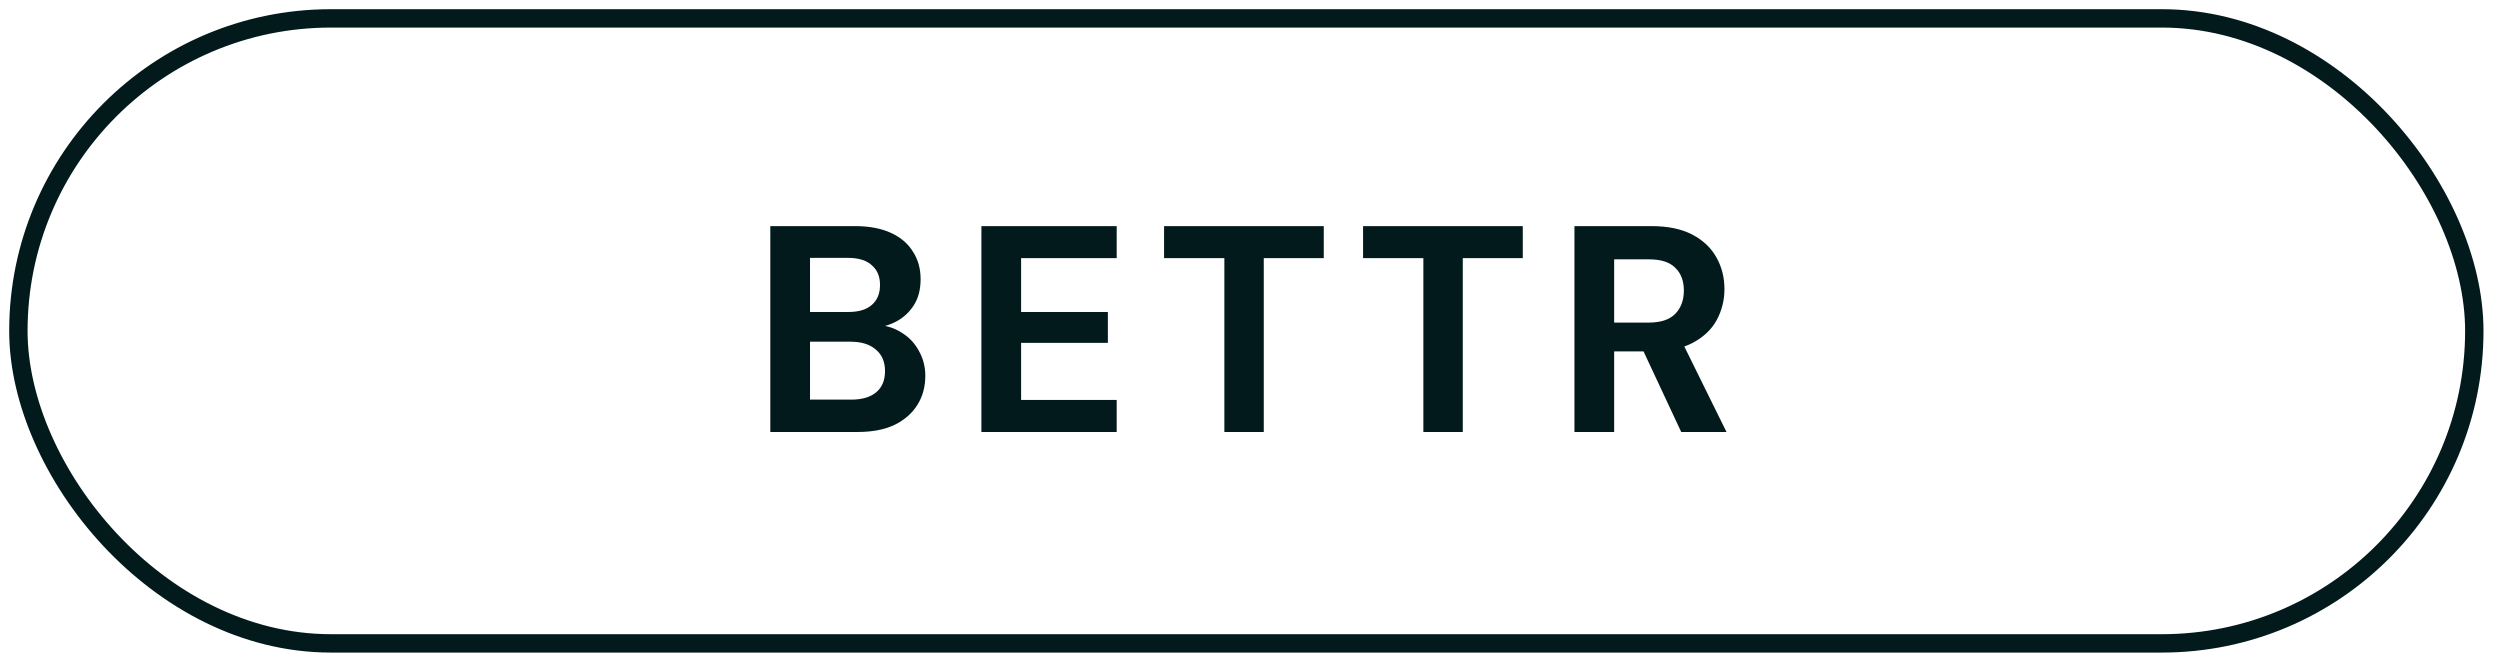 <svg xmlns="http://www.w3.org/2000/svg" width="136" height="36" viewBox="0 0 136 36" fill="none"><rect x="1" y="1" width="133.602" height="34" rx="17" stroke="#031A1C"></rect><path d="M41.905 23.5V12.3H46.497C47.276 12.3 47.932 12.423 48.465 12.668C48.999 12.913 49.399 13.255 49.665 13.692C49.943 14.119 50.081 14.615 50.081 15.18C50.081 15.745 49.959 16.22 49.713 16.604C49.468 16.988 49.143 17.287 48.737 17.5C48.343 17.703 47.905 17.82 47.425 17.852L47.681 17.676C48.193 17.697 48.647 17.836 49.041 18.092C49.447 18.337 49.761 18.668 49.985 19.084C50.22 19.5 50.337 19.953 50.337 20.444C50.337 21.041 50.193 21.569 49.905 22.028C49.617 22.487 49.201 22.849 48.657 23.116C48.113 23.372 47.447 23.5 46.657 23.5H41.905ZM44.065 21.74H46.305C46.892 21.74 47.345 21.607 47.665 21.34C47.985 21.073 48.145 20.689 48.145 20.188C48.145 19.687 47.98 19.297 47.649 19.02C47.319 18.732 46.86 18.588 46.273 18.588H44.065V21.74ZM44.065 16.972H46.145C46.711 16.972 47.137 16.844 47.425 16.588C47.724 16.332 47.873 15.969 47.873 15.5C47.873 15.041 47.724 14.684 47.425 14.428C47.137 14.161 46.705 14.028 46.129 14.028H44.065V16.972ZM53.388 23.5V12.3H60.748V14.044H55.548V16.972H60.268V18.652H55.548V21.756H60.748V23.5H53.388ZM66.605 23.5V14.044H63.325V12.3H72.013V14.044H68.749V23.5H66.605ZM77.431 23.5V14.044H74.151V12.3H82.839V14.044H79.575V23.5H77.431ZM85.65 23.5V12.3H89.826C90.733 12.3 91.48 12.455 92.066 12.764C92.653 13.073 93.09 13.489 93.378 14.012C93.666 14.524 93.81 15.095 93.81 15.724C93.81 16.321 93.672 16.881 93.394 17.404C93.117 17.916 92.68 18.332 92.082 18.652C91.496 18.961 90.738 19.116 89.81 19.116H87.81V23.5H85.65ZM91.458 23.5L89.154 18.572H91.49L93.922 23.5H91.458ZM87.81 17.548H89.698C90.349 17.548 90.829 17.388 91.138 17.068C91.448 16.748 91.602 16.327 91.602 15.804C91.602 15.281 91.448 14.871 91.138 14.572C90.84 14.263 90.36 14.108 89.698 14.108H87.81V17.548Z" fill="#031A1C"></path></svg>
